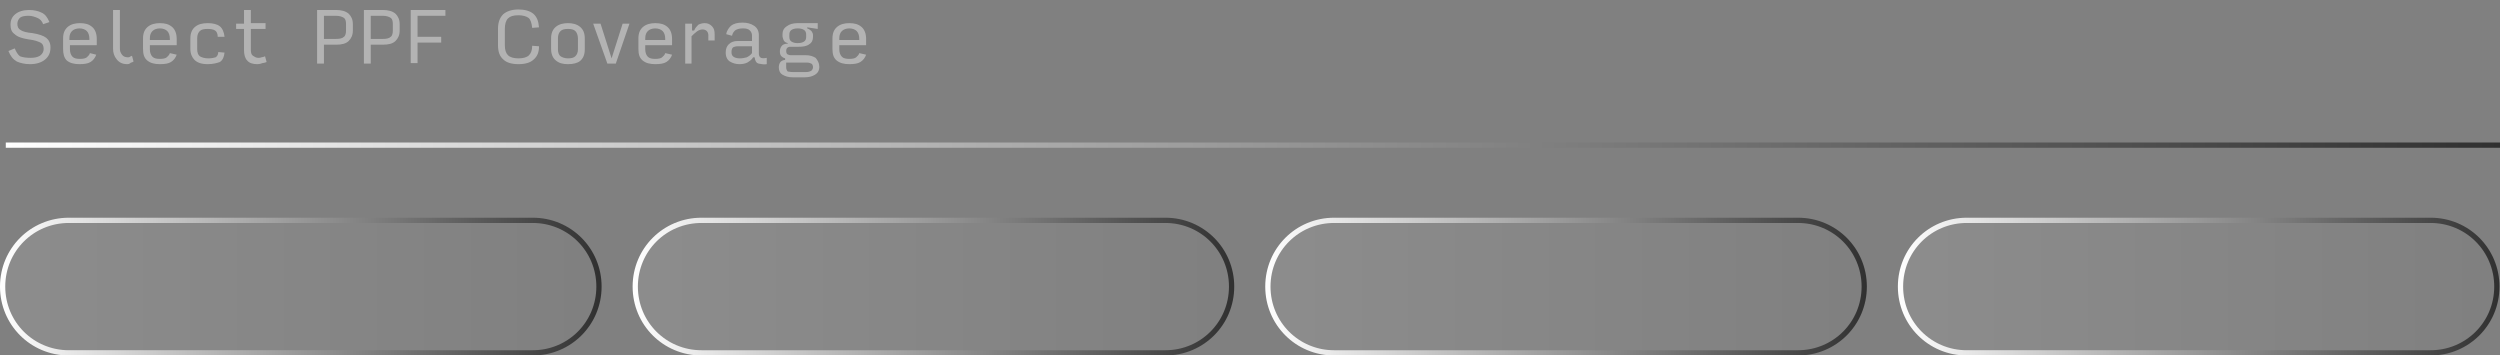<svg xmlns="http://www.w3.org/2000/svg" xmlns:xlink="http://www.w3.org/1999/xlink" id="Layer_1" x="0px" y="0px" viewBox="0 0 475.4 67.6" style="enable-background:new 0 0 475.4 67.6;" xml:space="preserve"><rect x="0" y="0" width="475.4" height="67.6" fill="#808080" stroke="none"/><style type="text/css">	.st0{fill:url(#SVGID_1_);stroke:url(#SVGID_00000005974054568482453720000013863341485111052421_);stroke-miterlimit:10;}			.st1{fill:url(#SVGID_00000077312112177123050660000004600091941941600413_);stroke:url(#SVGID_00000175300786693551985970000006585385735814279348_);stroke-miterlimit:10;}			.st2{fill:url(#SVGID_00000156549136016921159620000017696481663211336366_);stroke:url(#SVGID_00000111190922434987104890000002182969203130273718_);stroke-miterlimit:10;}			.st3{fill:url(#SVGID_00000137099891386087623340000012081760212615767463_);stroke:url(#SVGID_00000115516520556596069090000003312031606813843126_);stroke-miterlimit:10;}	.st4{fill:none;stroke:url(#Path_701_00000111186128265491929840000011944986883964249777_);stroke-miterlimit:10;}	.st5{enable-background:new    ;}	.st6{fill:#B3B3B3;}</style><linearGradient id="SVGID_1_" gradientUnits="userSpaceOnUse" x1="0.5" y1="54.48" x2="113.919" y2="54.48">	<stop offset="6.063955e-04" style="stop-color:#FFFFFF;stop-opacity:0.1"></stop>	<stop offset="1" style="stop-color:#FFFFFF;stop-opacity:0"></stop></linearGradient><linearGradient id="SVGID_00000081625408128794160980000003838237175257292948_" gradientUnits="userSpaceOnUse" x1="0" y1="54.48" x2="114.419" y2="54.48">	<stop offset="0" style="stop-color:#FFFFFF"></stop>	<stop offset="1" style="stop-color:#303030"></stop></linearGradient><path style="fill:url(#SVGID_1_);stroke:url(#SVGID_00000081625408128794160980000003838237175257292948_);stroke-miterlimit:10;" d=" M13.1,41.9h88.2c7,0,12.6,5.6,12.6,12.6l0,0c0,7-5.6,12.6-12.6,12.6H13.1c-7,0-12.6-5.6-12.6-12.6l0,0C0.5,47.5,6.1,41.9,13.1,41.9z "></path><linearGradient id="SVGID_00000147928714689514168620000003422166311551795637_" gradientUnits="userSpaceOnUse" x1="120.793" y1="54.48" x2="234.211" y2="54.48">	<stop offset="6.063955e-04" style="stop-color:#FFFFFF;stop-opacity:0.1"></stop>	<stop offset="1" style="stop-color:#FFFFFF;stop-opacity:0"></stop></linearGradient><linearGradient id="SVGID_00000034050400197196505740000014163485596114157996_" gradientUnits="userSpaceOnUse" x1="120.293" y1="54.48" x2="234.711" y2="54.48">	<stop offset="0" style="stop-color:#FFFFFF"></stop>	<stop offset="1" style="stop-color:#303030"></stop></linearGradient><path style="fill:url(#SVGID_00000147928714689514168620000003422166311551795637_);stroke:url(#SVGID_00000034050400197196505740000014163485596114157996_);stroke-miterlimit:10;" d=" M133.4,41.9h88.2c7,0,12.6,5.6,12.6,12.6l0,0c0,7-5.6,12.6-12.6,12.6h-88.2c-7,0-12.6-5.6-12.6-12.6l0,0 C120.8,47.5,126.4,41.9,133.4,41.9z"></path><linearGradient id="SVGID_00000136373481753125241210000004140467778307406987_" gradientUnits="userSpaceOnUse" x1="241.085" y1="54.48" x2="354.504" y2="54.48">	<stop offset="6.063955e-04" style="stop-color:#FFFFFF;stop-opacity:0.1"></stop>	<stop offset="1" style="stop-color:#FFFFFF;stop-opacity:0"></stop></linearGradient><linearGradient id="SVGID_00000137093730961758859250000004721112060638213025_" gradientUnits="userSpaceOnUse" x1="240.585" y1="54.48" x2="355.004" y2="54.48">	<stop offset="0" style="stop-color:#FFFFFF"></stop>	<stop offset="1" style="stop-color:#303030"></stop></linearGradient><path style="fill:url(#SVGID_00000136373481753125241210000004140467778307406987_);stroke:url(#SVGID_00000137093730961758859250000004721112060638213025_);stroke-miterlimit:10;" d=" M253.7,41.9h88.2c7,0,12.6,5.6,12.6,12.6l0,0c0,7-5.6,12.6-12.6,12.6h-88.2c-7,0-12.6-5.6-12.6-12.6l0,0 C241.1,47.5,246.7,41.9,253.7,41.9z"></path><linearGradient id="SVGID_00000034084007847025091940000018441852502014661300_" gradientUnits="userSpaceOnUse" x1="361.378" y1="54.48" x2="474.796" y2="54.48">	<stop offset="6.063955e-04" style="stop-color:#FFFFFF;stop-opacity:0.1"></stop>	<stop offset="1" style="stop-color:#FFFFFF;stop-opacity:0"></stop></linearGradient><linearGradient id="SVGID_00000064334730369039342100000007301645597464542080_" gradientUnits="userSpaceOnUse" x1="360.878" y1="54.48" x2="475.296" y2="54.48">	<stop offset="0" style="stop-color:#FFFFFF"></stop>	<stop offset="1" style="stop-color:#303030"></stop></linearGradient><path style="fill:url(#SVGID_00000034084007847025091940000018441852502014661300_);stroke:url(#SVGID_00000064334730369039342100000007301645597464542080_);stroke-miterlimit:10;" d=" M374,41.9h88.2c7,0,12.6,5.6,12.6,12.6l0,0c0,7-5.6,12.6-12.6,12.6H374c-7,0-12.6-5.6-12.6-12.6l0,0C361.4,47.5,367,41.9,374,41.9z"></path><linearGradient id="Path_701_00000029021586809236360950000003012664034610671286_" gradientUnits="userSpaceOnUse" x1="1.073" y1="27.557" x2="475.369" y2="27.557">	<stop offset="0" style="stop-color:#FFFFFF"></stop>	<stop offset="1" style="stop-color:#303030"></stop></linearGradient><path id="Path_701" style="fill:none;stroke:url(#Path_701_00000029021586809236360950000003012664034610671286_);stroke-miterlimit:10;" d=" M1.1,27.6h474.3"></path><g class="st5">	<path class="st6" d="M5.7,12.2c-1,0-1.8-0.2-2.5-0.5c-0.7-0.4-1.2-1-1.6-2l1.2-0.5c0.3,0.7,0.6,1.2,1,1.5C4.3,10.9,5,11,5.8,11  c0.7,0,1.3-0.1,1.8-0.4C8,10.3,8.3,9.9,8.3,9.3c0-0.6-0.2-1-0.6-1.2S6.5,7.6,5.5,7.5C4.2,7.3,3.3,7,2.8,6.5C2.2,6.1,2,5.5,2,4.7  c0-0.9,0.3-1.5,0.9-2c0.6-0.5,1.5-0.8,2.6-0.8c1,0,1.8,0.2,2.4,0.5C8.6,2.7,9,3.3,9.4,4.2L8.2,4.6C8,4,7.6,3.6,7.1,3.4S6.1,3,5.4,3  C4.8,3,4.2,3.1,3.9,3.3S3.3,4,3.3,4.5c0,0.6,0.2,1,0.6,1.2C4.3,6,5.1,6.2,6.2,6.3c1.2,0.2,2.1,0.5,2.6,0.9c0.5,0.4,0.8,1,0.8,1.8  c0,1-0.3,1.7-1,2.3S6.9,12.2,5.7,12.2z"></path>	<path class="st6" d="M18.3,10.4c-0.2,0.6-0.6,1.1-1.1,1.4c-0.5,0.3-1.2,0.4-2.1,0.4c-1,0-1.8-0.2-2.4-0.7C12.2,11,12,10.3,12,9.3  v-2c0-1,0.3-1.7,0.9-2.2s1.4-0.7,2.3-0.7c1,0,1.7,0.2,2.3,0.7c0.6,0.5,0.9,1.3,0.9,2.3v1.2h-5.1v0.8c0,0.6,0.2,1.1,0.5,1.4  s0.8,0.4,1.4,0.4c0.6,0,1.1-0.1,1.3-0.3s0.5-0.4,0.6-0.8L18.3,10.4z M13.2,7.3v0.3H17V7.4c0-0.7-0.2-1.2-0.5-1.5  c-0.3-0.3-0.8-0.5-1.4-0.5c-0.6,0-1.1,0.2-1.4,0.5S13.2,6.6,13.2,7.3z"></path>	<path class="st6" d="M24.2,12.2c-0.9,0-1.5-0.3-2-0.9c-0.5-0.6-0.7-1.3-0.7-2V1.9h1.3v7.3c0,0.5,0.1,0.8,0.4,1.2  c0.2,0.3,0.6,0.5,1.1,0.5c0.1,0,0.3,0,0.4-0.1s0.3-0.1,0.4-0.2l0.3,1.1c-0.2,0.1-0.3,0.2-0.5,0.2C24.7,12.1,24.5,12.2,24.2,12.2z"></path>	<path class="st6" d="M33.6,10.4c-0.2,0.6-0.6,1.1-1.1,1.4c-0.5,0.3-1.2,0.4-2.1,0.4c-1,0-1.8-0.2-2.4-0.7c-0.6-0.5-0.8-1.2-0.8-2.2  v-2c0-1,0.3-1.7,0.9-2.2s1.4-0.7,2.3-0.7c1,0,1.7,0.2,2.3,0.7c0.6,0.5,0.9,1.3,0.9,2.3v1.2h-5.1v0.8c0,0.6,0.2,1.1,0.5,1.4  s0.8,0.4,1.4,0.4c0.6,0,1.1-0.1,1.3-0.3s0.5-0.4,0.6-0.8L33.6,10.4z M28.5,7.3v0.3h3.8V7.4c0-0.7-0.2-1.2-0.5-1.5  c-0.3-0.3-0.8-0.5-1.4-0.5c-0.6,0-1.1,0.2-1.4,0.5S28.5,6.6,28.5,7.3z"></path>	<path class="st6" d="M39.5,12.2c-1.2,0-2-0.3-2.5-0.8s-0.8-1.2-0.8-2.1V7.3c0-1,0.3-1.7,0.9-2.2c0.6-0.5,1.4-0.7,2.4-0.7  c1,0,1.8,0.2,2.3,0.6c0.5,0.4,0.8,1.1,0.9,2L41.4,7c0-0.6-0.2-1-0.5-1.2c-0.3-0.2-0.8-0.3-1.4-0.3c-0.7,0-1.2,0.1-1.5,0.4  s-0.5,0.7-0.5,1.4v2.1c0,0.6,0.2,1.1,0.5,1.3s0.9,0.4,1.6,0.4c0.6,0,1.1-0.1,1.4-0.2c0.3-0.2,0.5-0.5,0.5-1l1.2,0.1  c-0.1,0.8-0.3,1.4-0.9,1.8C41.2,12,40.5,12.2,39.5,12.2z"></path>	<path class="st6" d="M48.9,12.2c-0.8,0-1.5-0.2-1.9-0.7c-0.4-0.4-0.6-1.1-0.6-2v-4h-1.5V4.5h1.5V1.9h1.3v2.5h2.8v1.1h-2.8v4  c0,0.5,0.1,0.9,0.4,1.1s0.6,0.4,1,0.4c0.2,0,0.4,0,0.6-0.1c0.2,0,0.5-0.1,0.7-0.2l0.3,1.1c-0.3,0.1-0.6,0.2-0.8,0.2  C49.4,12.2,49.1,12.2,48.9,12.2z"></path>	<path class="st6" d="M60.3,12.1V1.9h3.6c1,0,1.8,0.2,2.4,0.7c0.5,0.5,0.8,1.1,0.8,2v1.2c0,0.9-0.3,1.5-0.8,2  c-0.5,0.5-1.3,0.7-2.4,0.7h-2.3v3.6H60.3z M61.6,7.4h2.3c0.7,0,1.2-0.1,1.5-0.4c0.3-0.2,0.4-0.7,0.4-1.2V4.6c0-0.6-0.1-1-0.4-1.2  c-0.3-0.2-0.8-0.4-1.5-0.4h-2.3V7.4z"></path>	<path class="st6" d="M69.2,12.1V1.9h3.6c1,0,1.8,0.2,2.4,0.7c0.5,0.5,0.8,1.1,0.8,2v1.2c0,0.9-0.3,1.5-0.8,2  c-0.5,0.5-1.3,0.7-2.4,0.7h-2.3v3.6H69.2z M70.5,7.4h2.3c0.7,0,1.2-0.1,1.5-0.4c0.3-0.2,0.4-0.7,0.4-1.2V4.6c0-0.6-0.1-1-0.4-1.2  c-0.3-0.2-0.8-0.4-1.5-0.4h-2.3V7.4z"></path>	<path class="st6" d="M78.1,12.1V1.9h6.6v1.1h-5.3V7h4.5v1.1h-4.5v3.9H78.1z"></path>	<path class="st6" d="M98.6,12.2c-1.3,0-2.3-0.3-2.9-0.9c-0.7-0.6-1-1.5-1-2.7V5.5c0-1.2,0.3-2.1,1-2.8c0.7-0.6,1.7-0.9,2.9-0.9  c1.2,0,2.2,0.3,2.8,0.8c0.7,0.6,1,1.4,1.1,2.6l-1.3,0.1c-0.1-0.9-0.3-1.6-0.7-1.9c-0.4-0.3-1.1-0.5-1.9-0.5c-1,0-1.6,0.2-2,0.6  S96,4.6,96,5.5v3.1c0,0.9,0.2,1.5,0.6,1.9s1.1,0.6,2,0.6c0.9,0,1.6-0.2,2-0.6s0.6-1,0.6-1.8l1.3,0.1c0,1.1-0.3,1.9-1,2.5  C100.9,11.9,99.9,12.2,98.6,12.2z"></path>	<path class="st6" d="M108,12.2c-1,0-1.7-0.2-2.3-0.7c-0.6-0.5-0.9-1.2-0.9-2.2V7.3c0-1,0.3-1.7,0.9-2.2c0.6-0.5,1.4-0.7,2.3-0.7  s1.7,0.2,2.3,0.7c0.6,0.5,0.9,1.2,0.9,2.2v2.1c0,1-0.3,1.7-0.9,2.2C109.8,12,109,12.2,108,12.2z M108,11.1c0.6,0,1.1-0.1,1.4-0.4  c0.3-0.3,0.5-0.7,0.5-1.3V7.3c0-0.6-0.2-1.1-0.5-1.4c-0.3-0.3-0.8-0.4-1.4-0.4c-0.6,0-1.1,0.1-1.4,0.4c-0.3,0.3-0.5,0.7-0.5,1.4  v2.1c0,0.6,0.2,1.1,0.5,1.3S107.4,11.1,108,11.1z"></path>	<path class="st6" d="M117.1,12.1h-1.6l-2.7-7.6h1.4l2.1,6.6l2.1-6.6h1.3L117.1,12.1z"></path>	<path class="st6" d="M127.8,10.4c-0.2,0.6-0.6,1.1-1.1,1.4c-0.5,0.3-1.2,0.4-2.1,0.4c-1,0-1.8-0.2-2.4-0.7  c-0.6-0.5-0.8-1.2-0.8-2.2v-2c0-1,0.3-1.7,0.9-2.2s1.4-0.7,2.3-0.7c1,0,1.7,0.2,2.3,0.7c0.6,0.5,0.9,1.3,0.9,2.3v1.2h-5.1v0.8  c0,0.6,0.2,1.1,0.5,1.4s0.8,0.4,1.4,0.4c0.6,0,1.1-0.1,1.3-0.3s0.5-0.4,0.6-0.8L127.8,10.4z M122.7,7.3v0.3h3.8V7.4  c0-0.7-0.2-1.2-0.5-1.5c-0.3-0.3-0.8-0.5-1.4-0.5c-0.6,0-1.1,0.2-1.4,0.5S122.7,6.6,122.7,7.3z"></path>	<path class="st6" d="M130.3,12.1V4.5h1.3v1.3h0.4c0.2-0.5,0.5-0.8,0.8-1.1c0.4-0.2,0.8-0.3,1.2-0.3c0.6,0,1,0.2,1.4,0.6  s0.5,0.9,0.5,1.6v1.1h-1.2v-1c0-0.3-0.1-0.6-0.3-0.8s-0.5-0.3-0.8-0.3c-0.3,0-0.7,0.1-1.1,0.4c-0.4,0.3-0.7,0.6-1,0.9v5.2H130.3z"></path>	<path class="st6" d="M140.6,12.2c-0.7,0-1.3-0.2-1.8-0.5S138,10.8,138,10c0-0.7,0.2-1.2,0.6-1.6s1-0.6,1.6-0.6h2.8V6.8  c0-0.4-0.1-0.7-0.4-1c-0.3-0.3-0.7-0.4-1.3-0.4s-1,0.1-1.4,0.3c-0.3,0.2-0.6,0.6-0.7,1.1l-1.1-0.3c0.1-0.7,0.5-1.2,0.9-1.6  c0.5-0.4,1.2-0.6,2.2-0.6c0.9,0,1.6,0.2,2.2,0.6c0.6,0.4,0.9,1,0.9,1.8v3.4c0,0.5,0.1,0.7,0.4,0.9c0.3,0.1,0.6,0.1,1.1,0v1.2  c-0.5,0.1-1,0-1.5-0.1c-0.5-0.1-0.7-0.5-0.8-1.2h-0.3c-0.2,0.4-0.6,0.7-1.1,1C141.7,12.1,141.2,12.2,140.6,12.2z M140.7,11.1  c0.5,0,0.9-0.1,1.3-0.2c0.4-0.2,0.7-0.4,1-0.8V8.8h-2.7c-0.4,0-0.7,0.1-0.9,0.2c-0.2,0.2-0.3,0.5-0.3,0.9c0,0.4,0.1,0.7,0.4,0.9  C139.8,11,140.2,11.1,140.7,11.1z"></path>	<path class="st6" d="M155.8,12.7c0,0.7-0.3,1.2-0.8,1.5s-1.1,0.5-1.9,0.5h-2.4c-0.8,0-1.4-0.2-1.9-0.5c-0.5-0.3-0.7-0.8-0.7-1.4  c0-0.4,0.1-0.7,0.3-1c0.2-0.2,0.5-0.4,0.9-0.4v-0.3c-0.3-0.1-0.5-0.2-0.7-0.4c-0.2-0.2-0.3-0.5-0.3-0.9c0-0.4,0.1-0.7,0.3-1  c0.2-0.3,0.6-0.5,1.2-0.5V8.2c-0.4-0.1-0.7-0.3-0.8-0.6c-0.1-0.3-0.2-0.5-0.2-0.8V6.5c0-0.6,0.2-1.1,0.8-1.5  c0.5-0.4,1.2-0.6,2.1-0.6h3.8v1.1l-2-0.3v0.2c0.3,0.1,0.6,0.3,0.8,0.5c0.2,0.3,0.3,0.5,0.3,0.8v0.3c0,0.6-0.2,1.1-0.7,1.4  c-0.5,0.4-1.2,0.5-2.2,0.5h-1.5c-0.2,0-0.4,0.1-0.5,0.2c-0.1,0.1-0.2,0.3-0.2,0.6c0,0.3,0.1,0.5,0.2,0.6c0.2,0.1,0.4,0.2,0.7,0.2  h2.9c0.7,0,1.3,0.2,1.8,0.5C155.5,11.5,155.8,12,155.8,12.7z M150.7,13.7h2.6c0.4,0,0.7-0.1,0.9-0.2c0.2-0.1,0.4-0.4,0.4-0.7  c0-0.3-0.1-0.6-0.3-0.7c-0.2-0.1-0.5-0.2-0.8-0.2h-4v0.9c0,0.3,0.1,0.6,0.3,0.8C150,13.6,150.3,13.7,150.7,13.7z M151.7,8.2  c0.5,0,0.9-0.1,1.2-0.3s0.4-0.5,0.4-0.9V6.6c0-0.4-0.1-0.7-0.4-0.9c-0.3-0.2-0.7-0.3-1.2-0.3s-0.9,0.1-1.2,0.3  c-0.3,0.2-0.4,0.5-0.4,0.9V7c0,0.4,0.1,0.7,0.4,0.9S151.2,8.2,151.7,8.2z"></path>	<path class="st6" d="M164.7,10.4c-0.2,0.6-0.6,1.1-1.1,1.4c-0.5,0.3-1.2,0.4-2.1,0.4c-1,0-1.8-0.2-2.4-0.7  c-0.6-0.5-0.8-1.2-0.8-2.2v-2c0-1,0.3-1.7,0.9-2.2s1.4-0.7,2.3-0.7c1,0,1.7,0.2,2.3,0.7c0.6,0.5,0.9,1.3,0.9,2.3v1.2h-5.1v0.8  c0,0.6,0.2,1.1,0.5,1.4s0.8,0.4,1.4,0.4c0.6,0,1.1-0.1,1.3-0.3s0.5-0.4,0.6-0.8L164.7,10.4z M159.6,7.3v0.3h3.8V7.4  c0-0.7-0.2-1.2-0.5-1.5c-0.3-0.3-0.8-0.5-1.4-0.5c-0.6,0-1.1,0.2-1.4,0.5S159.6,6.6,159.6,7.3z"></path></g></svg>